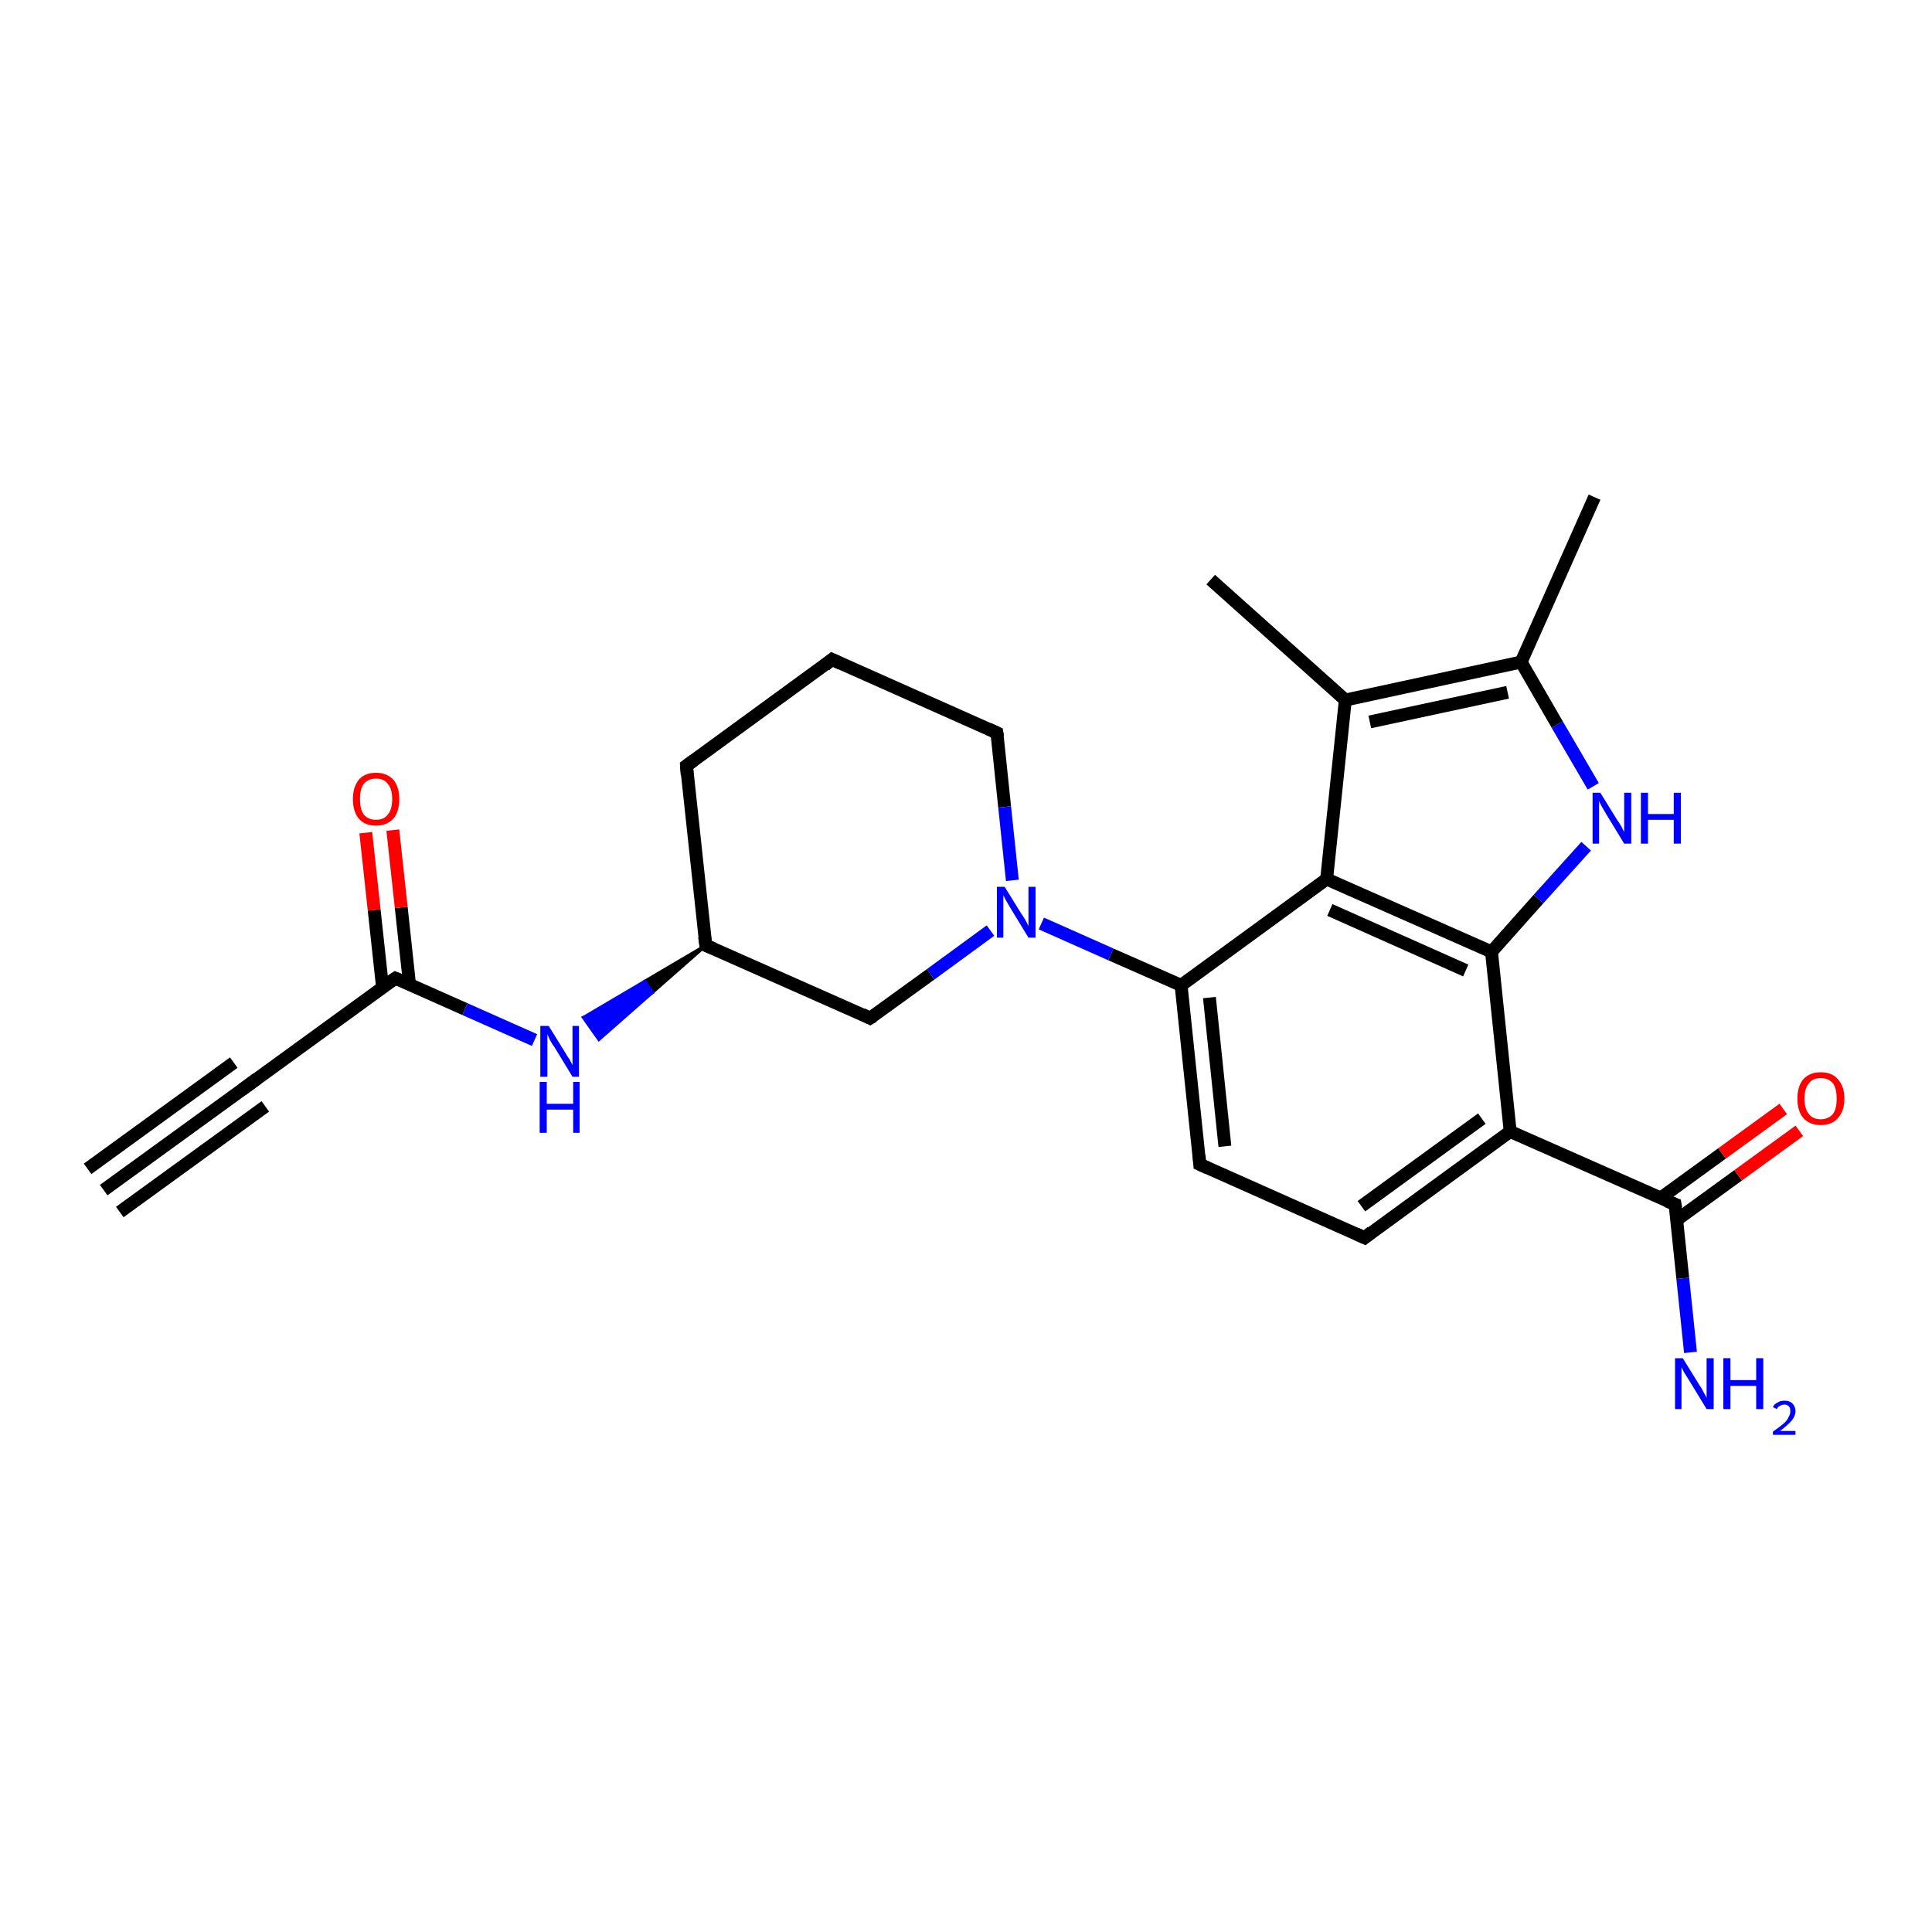 <?xml version='1.0' encoding='iso-8859-1'?>
<svg version='1.1' baseProfile='full'
              xmlns='http://www.w3.org/2000/svg'
                      xmlns:rdkit='http://www.rdkit.org/xml'
                      xmlns:xlink='http://www.w3.org/1999/xlink'
                  xml:space='preserve'
width='300px' height='300px' viewBox='0 0 300 300'>
<!-- END OF HEADER -->
<rect style='opacity:1.0;fill:#FFFFFF;stroke:none' width='300.0' height='300.0' x='0.0' y='0.0'> </rect>
<path class='bond-0 atom-0 atom-1' d='M 16.1,184.8 L 38.7,168.4' style='fill:none;fill-rule:evenodd;stroke:#000000;stroke-width:2.0px;stroke-linecap:butt;stroke-linejoin:miter;stroke-opacity:1' />
<path class='bond-0 atom-0 atom-1' d='M 13.6,181.5 L 36.3,165.0' style='fill:none;fill-rule:evenodd;stroke:#000000;stroke-width:2.0px;stroke-linecap:butt;stroke-linejoin:miter;stroke-opacity:1' />
<path class='bond-0 atom-0 atom-1' d='M 18.6,188.2 L 41.2,171.8' style='fill:none;fill-rule:evenodd;stroke:#000000;stroke-width:2.0px;stroke-linecap:butt;stroke-linejoin:miter;stroke-opacity:1' />
<path class='bond-1 atom-1 atom-2' d='M 38.7,168.4 L 61.4,151.9' style='fill:none;fill-rule:evenodd;stroke:#000000;stroke-width:2.0px;stroke-linecap:butt;stroke-linejoin:miter;stroke-opacity:1' />
<path class='bond-2 atom-2 atom-3' d='M 63.6,152.9 L 62.3,140.9' style='fill:none;fill-rule:evenodd;stroke:#000000;stroke-width:2.0px;stroke-linecap:butt;stroke-linejoin:miter;stroke-opacity:1' />
<path class='bond-2 atom-2 atom-3' d='M 62.3,140.9 L 61.0,128.9' style='fill:none;fill-rule:evenodd;stroke:#FF0000;stroke-width:2.0px;stroke-linecap:butt;stroke-linejoin:miter;stroke-opacity:1' />
<path class='bond-2 atom-2 atom-3' d='M 59.4,153.3 L 58.1,141.3' style='fill:none;fill-rule:evenodd;stroke:#000000;stroke-width:2.0px;stroke-linecap:butt;stroke-linejoin:miter;stroke-opacity:1' />
<path class='bond-2 atom-2 atom-3' d='M 58.1,141.3 L 56.8,129.3' style='fill:none;fill-rule:evenodd;stroke:#FF0000;stroke-width:2.0px;stroke-linecap:butt;stroke-linejoin:miter;stroke-opacity:1' />
<path class='bond-3 atom-2 atom-4' d='M 61.4,151.9 L 72.2,156.7' style='fill:none;fill-rule:evenodd;stroke:#000000;stroke-width:2.0px;stroke-linecap:butt;stroke-linejoin:miter;stroke-opacity:1' />
<path class='bond-3 atom-2 atom-4' d='M 72.2,156.7 L 83.0,161.5' style='fill:none;fill-rule:evenodd;stroke:#0000FF;stroke-width:2.0px;stroke-linecap:butt;stroke-linejoin:miter;stroke-opacity:1' />
<path class='bond-4 atom-5 atom-4' d='M 109.6,146.8 L 101.3,154.1 L 100.1,152.4 Z' style='fill:#000000;fill-rule:evenodd;fill-opacity:1;stroke:#000000;stroke-width:0.5px;stroke-linecap:butt;stroke-linejoin:miter;stroke-opacity:1;' />
<path class='bond-4 atom-5 atom-4' d='M 101.3,154.1 L 90.6,158.0 L 93.0,161.4 Z' style='fill:#0000FF;fill-rule:evenodd;fill-opacity:1;stroke:#0000FF;stroke-width:0.5px;stroke-linecap:butt;stroke-linejoin:miter;stroke-opacity:1;' />
<path class='bond-4 atom-5 atom-4' d='M 101.3,154.1 L 100.1,152.4 L 90.6,158.0 Z' style='fill:#0000FF;fill-rule:evenodd;fill-opacity:1;stroke:#0000FF;stroke-width:0.5px;stroke-linecap:butt;stroke-linejoin:miter;stroke-opacity:1;' />
<path class='bond-5 atom-5 atom-6' d='M 109.6,146.8 L 106.6,118.9' style='fill:none;fill-rule:evenodd;stroke:#000000;stroke-width:2.0px;stroke-linecap:butt;stroke-linejoin:miter;stroke-opacity:1' />
<path class='bond-6 atom-6 atom-7' d='M 106.6,118.9 L 129.2,102.4' style='fill:none;fill-rule:evenodd;stroke:#000000;stroke-width:2.0px;stroke-linecap:butt;stroke-linejoin:miter;stroke-opacity:1' />
<path class='bond-7 atom-7 atom-8' d='M 129.2,102.4 L 154.8,113.8' style='fill:none;fill-rule:evenodd;stroke:#000000;stroke-width:2.0px;stroke-linecap:butt;stroke-linejoin:miter;stroke-opacity:1' />
<path class='bond-8 atom-8 atom-9' d='M 154.8,113.8 L 156.0,125.3' style='fill:none;fill-rule:evenodd;stroke:#000000;stroke-width:2.0px;stroke-linecap:butt;stroke-linejoin:miter;stroke-opacity:1' />
<path class='bond-8 atom-8 atom-9' d='M 156.0,125.3 L 157.2,136.7' style='fill:none;fill-rule:evenodd;stroke:#0000FF;stroke-width:2.0px;stroke-linecap:butt;stroke-linejoin:miter;stroke-opacity:1' />
<path class='bond-9 atom-9 atom-10' d='M 161.7,143.4 L 172.5,148.2' style='fill:none;fill-rule:evenodd;stroke:#0000FF;stroke-width:2.0px;stroke-linecap:butt;stroke-linejoin:miter;stroke-opacity:1' />
<path class='bond-9 atom-9 atom-10' d='M 172.5,148.2 L 183.4,153.0' style='fill:none;fill-rule:evenodd;stroke:#000000;stroke-width:2.0px;stroke-linecap:butt;stroke-linejoin:miter;stroke-opacity:1' />
<path class='bond-10 atom-10 atom-11' d='M 183.4,153.0 L 186.3,180.8' style='fill:none;fill-rule:evenodd;stroke:#000000;stroke-width:2.0px;stroke-linecap:butt;stroke-linejoin:miter;stroke-opacity:1' />
<path class='bond-10 atom-10 atom-11' d='M 187.8,154.9 L 190.2,178.0' style='fill:none;fill-rule:evenodd;stroke:#000000;stroke-width:2.0px;stroke-linecap:butt;stroke-linejoin:miter;stroke-opacity:1' />
<path class='bond-11 atom-11 atom-12' d='M 186.3,180.8 L 211.9,192.2' style='fill:none;fill-rule:evenodd;stroke:#000000;stroke-width:2.0px;stroke-linecap:butt;stroke-linejoin:miter;stroke-opacity:1' />
<path class='bond-12 atom-12 atom-13' d='M 211.9,192.2 L 234.5,175.7' style='fill:none;fill-rule:evenodd;stroke:#000000;stroke-width:2.0px;stroke-linecap:butt;stroke-linejoin:miter;stroke-opacity:1' />
<path class='bond-12 atom-12 atom-13' d='M 211.4,187.3 L 230.1,173.7' style='fill:none;fill-rule:evenodd;stroke:#000000;stroke-width:2.0px;stroke-linecap:butt;stroke-linejoin:miter;stroke-opacity:1' />
<path class='bond-13 atom-13 atom-14' d='M 234.5,175.7 L 260.1,187.0' style='fill:none;fill-rule:evenodd;stroke:#000000;stroke-width:2.0px;stroke-linecap:butt;stroke-linejoin:miter;stroke-opacity:1' />
<path class='bond-14 atom-14 atom-15' d='M 260.1,187.0 L 261.3,198.5' style='fill:none;fill-rule:evenodd;stroke:#000000;stroke-width:2.0px;stroke-linecap:butt;stroke-linejoin:miter;stroke-opacity:1' />
<path class='bond-14 atom-14 atom-15' d='M 261.3,198.5 L 262.5,210.0' style='fill:none;fill-rule:evenodd;stroke:#0000FF;stroke-width:2.0px;stroke-linecap:butt;stroke-linejoin:miter;stroke-opacity:1' />
<path class='bond-15 atom-14 atom-16' d='M 260.4,189.4 L 269.9,182.5' style='fill:none;fill-rule:evenodd;stroke:#000000;stroke-width:2.0px;stroke-linecap:butt;stroke-linejoin:miter;stroke-opacity:1' />
<path class='bond-15 atom-14 atom-16' d='M 269.9,182.5 L 279.4,175.6' style='fill:none;fill-rule:evenodd;stroke:#FF0000;stroke-width:2.0px;stroke-linecap:butt;stroke-linejoin:miter;stroke-opacity:1' />
<path class='bond-15 atom-14 atom-16' d='M 257.9,186.0 L 267.4,179.1' style='fill:none;fill-rule:evenodd;stroke:#000000;stroke-width:2.0px;stroke-linecap:butt;stroke-linejoin:miter;stroke-opacity:1' />
<path class='bond-15 atom-14 atom-16' d='M 267.4,179.1 L 276.9,172.2' style='fill:none;fill-rule:evenodd;stroke:#FF0000;stroke-width:2.0px;stroke-linecap:butt;stroke-linejoin:miter;stroke-opacity:1' />
<path class='bond-16 atom-13 atom-17' d='M 234.5,175.7 L 231.6,147.8' style='fill:none;fill-rule:evenodd;stroke:#000000;stroke-width:2.0px;stroke-linecap:butt;stroke-linejoin:miter;stroke-opacity:1' />
<path class='bond-17 atom-17 atom-18' d='M 231.6,147.8 L 238.9,139.6' style='fill:none;fill-rule:evenodd;stroke:#000000;stroke-width:2.0px;stroke-linecap:butt;stroke-linejoin:miter;stroke-opacity:1' />
<path class='bond-17 atom-17 atom-18' d='M 238.9,139.6 L 246.3,131.4' style='fill:none;fill-rule:evenodd;stroke:#0000FF;stroke-width:2.0px;stroke-linecap:butt;stroke-linejoin:miter;stroke-opacity:1' />
<path class='bond-18 atom-18 atom-19' d='M 247.4,122.1 L 241.8,112.5' style='fill:none;fill-rule:evenodd;stroke:#0000FF;stroke-width:2.0px;stroke-linecap:butt;stroke-linejoin:miter;stroke-opacity:1' />
<path class='bond-18 atom-18 atom-19' d='M 241.8,112.5 L 236.2,102.8' style='fill:none;fill-rule:evenodd;stroke:#000000;stroke-width:2.0px;stroke-linecap:butt;stroke-linejoin:miter;stroke-opacity:1' />
<path class='bond-19 atom-19 atom-20' d='M 236.2,102.8 L 247.6,77.2' style='fill:none;fill-rule:evenodd;stroke:#000000;stroke-width:2.0px;stroke-linecap:butt;stroke-linejoin:miter;stroke-opacity:1' />
<path class='bond-20 atom-19 atom-21' d='M 236.2,102.8 L 208.9,108.7' style='fill:none;fill-rule:evenodd;stroke:#000000;stroke-width:2.0px;stroke-linecap:butt;stroke-linejoin:miter;stroke-opacity:1' />
<path class='bond-20 atom-19 atom-21' d='M 234.1,107.5 L 212.7,112.1' style='fill:none;fill-rule:evenodd;stroke:#000000;stroke-width:2.0px;stroke-linecap:butt;stroke-linejoin:miter;stroke-opacity:1' />
<path class='bond-21 atom-21 atom-22' d='M 208.9,108.7 L 188.0,90.0' style='fill:none;fill-rule:evenodd;stroke:#000000;stroke-width:2.0px;stroke-linecap:butt;stroke-linejoin:miter;stroke-opacity:1' />
<path class='bond-22 atom-21 atom-23' d='M 208.9,108.7 L 206.0,136.5' style='fill:none;fill-rule:evenodd;stroke:#000000;stroke-width:2.0px;stroke-linecap:butt;stroke-linejoin:miter;stroke-opacity:1' />
<path class='bond-23 atom-9 atom-24' d='M 153.8,144.5 L 144.5,151.3' style='fill:none;fill-rule:evenodd;stroke:#0000FF;stroke-width:2.0px;stroke-linecap:butt;stroke-linejoin:miter;stroke-opacity:1' />
<path class='bond-23 atom-9 atom-24' d='M 144.5,151.3 L 135.1,158.1' style='fill:none;fill-rule:evenodd;stroke:#000000;stroke-width:2.0px;stroke-linecap:butt;stroke-linejoin:miter;stroke-opacity:1' />
<path class='bond-24 atom-24 atom-5' d='M 135.1,158.1 L 109.6,146.8' style='fill:none;fill-rule:evenodd;stroke:#000000;stroke-width:2.0px;stroke-linecap:butt;stroke-linejoin:miter;stroke-opacity:1' />
<path class='bond-25 atom-23 atom-10' d='M 206.0,136.5 L 183.4,153.0' style='fill:none;fill-rule:evenodd;stroke:#000000;stroke-width:2.0px;stroke-linecap:butt;stroke-linejoin:miter;stroke-opacity:1' />
<path class='bond-26 atom-23 atom-17' d='M 206.0,136.5 L 231.6,147.8' style='fill:none;fill-rule:evenodd;stroke:#000000;stroke-width:2.0px;stroke-linecap:butt;stroke-linejoin:miter;stroke-opacity:1' />
<path class='bond-26 atom-23 atom-17' d='M 206.5,141.3 L 227.6,150.7' style='fill:none;fill-rule:evenodd;stroke:#000000;stroke-width:2.0px;stroke-linecap:butt;stroke-linejoin:miter;stroke-opacity:1' />
<path d='M 37.6,169.2 L 38.7,168.4 L 39.9,167.5' style='fill:none;stroke:#000000;stroke-width:2.0px;stroke-linecap:butt;stroke-linejoin:miter;stroke-opacity:1;' />
<path d='M 60.2,152.7 L 61.4,151.9 L 61.9,152.1' style='fill:none;stroke:#000000;stroke-width:2.0px;stroke-linecap:butt;stroke-linejoin:miter;stroke-opacity:1;' />
<path d='M 109.4,145.4 L 109.6,146.8 L 110.8,147.3' style='fill:none;stroke:#000000;stroke-width:2.0px;stroke-linecap:butt;stroke-linejoin:miter;stroke-opacity:1;' />
<path d='M 106.7,120.3 L 106.6,118.9 L 107.7,118.1' style='fill:none;stroke:#000000;stroke-width:2.0px;stroke-linecap:butt;stroke-linejoin:miter;stroke-opacity:1;' />
<path d='M 128.1,103.3 L 129.2,102.4 L 130.5,103.0' style='fill:none;stroke:#000000;stroke-width:2.0px;stroke-linecap:butt;stroke-linejoin:miter;stroke-opacity:1;' />
<path d='M 153.5,113.2 L 154.8,113.8 L 154.9,114.4' style='fill:none;stroke:#000000;stroke-width:2.0px;stroke-linecap:butt;stroke-linejoin:miter;stroke-opacity:1;' />
<path d='M 186.2,179.4 L 186.3,180.8 L 187.6,181.4' style='fill:none;stroke:#000000;stroke-width:2.0px;stroke-linecap:butt;stroke-linejoin:miter;stroke-opacity:1;' />
<path d='M 210.6,191.6 L 211.9,192.2 L 213.0,191.3' style='fill:none;stroke:#000000;stroke-width:2.0px;stroke-linecap:butt;stroke-linejoin:miter;stroke-opacity:1;' />
<path d='M 258.8,186.5 L 260.1,187.0 L 260.2,187.6' style='fill:none;stroke:#000000;stroke-width:2.0px;stroke-linecap:butt;stroke-linejoin:miter;stroke-opacity:1;' />
<path d='M 135.6,157.8 L 135.1,158.1 L 133.9,157.5' style='fill:none;stroke:#000000;stroke-width:2.0px;stroke-linecap:butt;stroke-linejoin:miter;stroke-opacity:1;' />
<path class='atom-3' d='M 54.8 124.1
Q 54.8 122.2, 55.7 121.1
Q 56.6 120.0, 58.4 120.0
Q 60.1 120.0, 61.1 121.1
Q 62.0 122.2, 62.0 124.1
Q 62.0 126.0, 61.1 127.1
Q 60.1 128.2, 58.4 128.2
Q 56.6 128.2, 55.7 127.1
Q 54.8 126.0, 54.8 124.1
M 58.4 127.3
Q 59.6 127.3, 60.2 126.5
Q 60.9 125.7, 60.9 124.1
Q 60.9 122.5, 60.2 121.7
Q 59.6 120.9, 58.4 120.9
Q 57.2 120.9, 56.5 121.7
Q 55.9 122.5, 55.9 124.1
Q 55.9 125.7, 56.5 126.5
Q 57.2 127.3, 58.4 127.3
' fill='#FF0000'/>
<path class='atom-4' d='M 85.2 159.3
L 87.8 163.5
Q 88.0 163.9, 88.5 164.6
Q 88.9 165.4, 88.9 165.4
L 88.9 159.3
L 89.9 159.3
L 89.9 167.2
L 88.9 167.2
L 86.1 162.6
Q 85.7 162.1, 85.4 161.5
Q 85.1 160.8, 85.0 160.6
L 85.0 167.2
L 83.9 167.2
L 83.9 159.3
L 85.2 159.3
' fill='#0000FF'/>
<path class='atom-4' d='M 83.8 168.0
L 84.9 168.0
L 84.9 171.4
L 89.0 171.4
L 89.0 168.0
L 90.0 168.0
L 90.0 175.9
L 89.0 175.9
L 89.0 172.3
L 84.9 172.3
L 84.9 175.9
L 83.8 175.9
L 83.8 168.0
' fill='#0000FF'/>
<path class='atom-9' d='M 156.0 137.7
L 158.6 141.9
Q 158.9 142.3, 159.3 143.0
Q 159.7 143.8, 159.7 143.8
L 159.7 137.7
L 160.8 137.7
L 160.8 145.6
L 159.7 145.6
L 156.9 141.0
Q 156.6 140.5, 156.2 139.8
Q 155.9 139.2, 155.8 139.0
L 155.8 145.6
L 154.8 145.6
L 154.8 137.7
L 156.0 137.7
' fill='#0000FF'/>
<path class='atom-15' d='M 261.3 210.9
L 263.9 215.1
Q 264.2 215.5, 264.6 216.3
Q 265.0 217.0, 265.0 217.1
L 265.0 210.9
L 266.1 210.9
L 266.1 218.8
L 265.0 218.8
L 262.2 214.2
Q 261.9 213.7, 261.5 213.1
Q 261.2 212.5, 261.1 212.3
L 261.1 218.8
L 260.1 218.8
L 260.1 210.9
L 261.3 210.9
' fill='#0000FF'/>
<path class='atom-15' d='M 267.6 210.9
L 268.7 210.9
L 268.7 214.3
L 272.7 214.3
L 272.7 210.9
L 273.8 210.9
L 273.8 218.8
L 272.7 218.8
L 272.7 215.2
L 268.7 215.2
L 268.7 218.8
L 267.6 218.8
L 267.6 210.9
' fill='#0000FF'/>
<path class='atom-15' d='M 275.3 218.5
Q 275.5 218.0, 276.0 217.8
Q 276.4 217.5, 277.1 217.5
Q 277.9 217.5, 278.3 217.9
Q 278.8 218.4, 278.8 219.1
Q 278.8 219.9, 278.2 220.6
Q 277.6 221.3, 276.4 222.2
L 278.8 222.2
L 278.8 222.8
L 275.3 222.8
L 275.3 222.3
Q 276.3 221.6, 276.9 221.1
Q 277.5 220.6, 277.7 220.1
Q 278.0 219.6, 278.0 219.2
Q 278.0 218.6, 277.8 218.4
Q 277.5 218.1, 277.1 218.1
Q 276.7 218.1, 276.4 218.3
Q 276.1 218.4, 275.9 218.8
L 275.3 218.5
' fill='#0000FF'/>
<path class='atom-16' d='M 279.1 170.6
Q 279.1 168.7, 280.0 167.6
Q 281.0 166.5, 282.7 166.5
Q 284.5 166.5, 285.4 167.6
Q 286.4 168.7, 286.4 170.6
Q 286.4 172.5, 285.4 173.6
Q 284.5 174.7, 282.7 174.7
Q 281.0 174.7, 280.0 173.6
Q 279.1 172.5, 279.1 170.6
M 282.7 173.8
Q 283.9 173.8, 284.6 173.0
Q 285.2 172.2, 285.2 170.6
Q 285.2 169.0, 284.6 168.2
Q 283.9 167.4, 282.7 167.4
Q 281.5 167.4, 280.9 168.2
Q 280.2 169.0, 280.2 170.6
Q 280.2 172.2, 280.9 173.0
Q 281.5 173.8, 282.7 173.8
' fill='#FF0000'/>
<path class='atom-18' d='M 248.5 123.1
L 251.1 127.3
Q 251.4 127.7, 251.8 128.4
Q 252.2 129.2, 252.2 129.2
L 252.2 123.1
L 253.3 123.1
L 253.3 131.0
L 252.2 131.0
L 249.4 126.4
Q 249.1 125.9, 248.7 125.2
Q 248.4 124.6, 248.3 124.4
L 248.3 131.0
L 247.3 131.0
L 247.3 123.1
L 248.5 123.1
' fill='#0000FF'/>
<path class='atom-18' d='M 254.8 123.1
L 255.9 123.1
L 255.9 126.4
L 259.9 126.4
L 259.9 123.1
L 261.0 123.1
L 261.0 131.0
L 259.9 131.0
L 259.9 127.3
L 255.9 127.3
L 255.9 131.0
L 254.8 131.0
L 254.8 123.1
' fill='#0000FF'/>
</svg>
